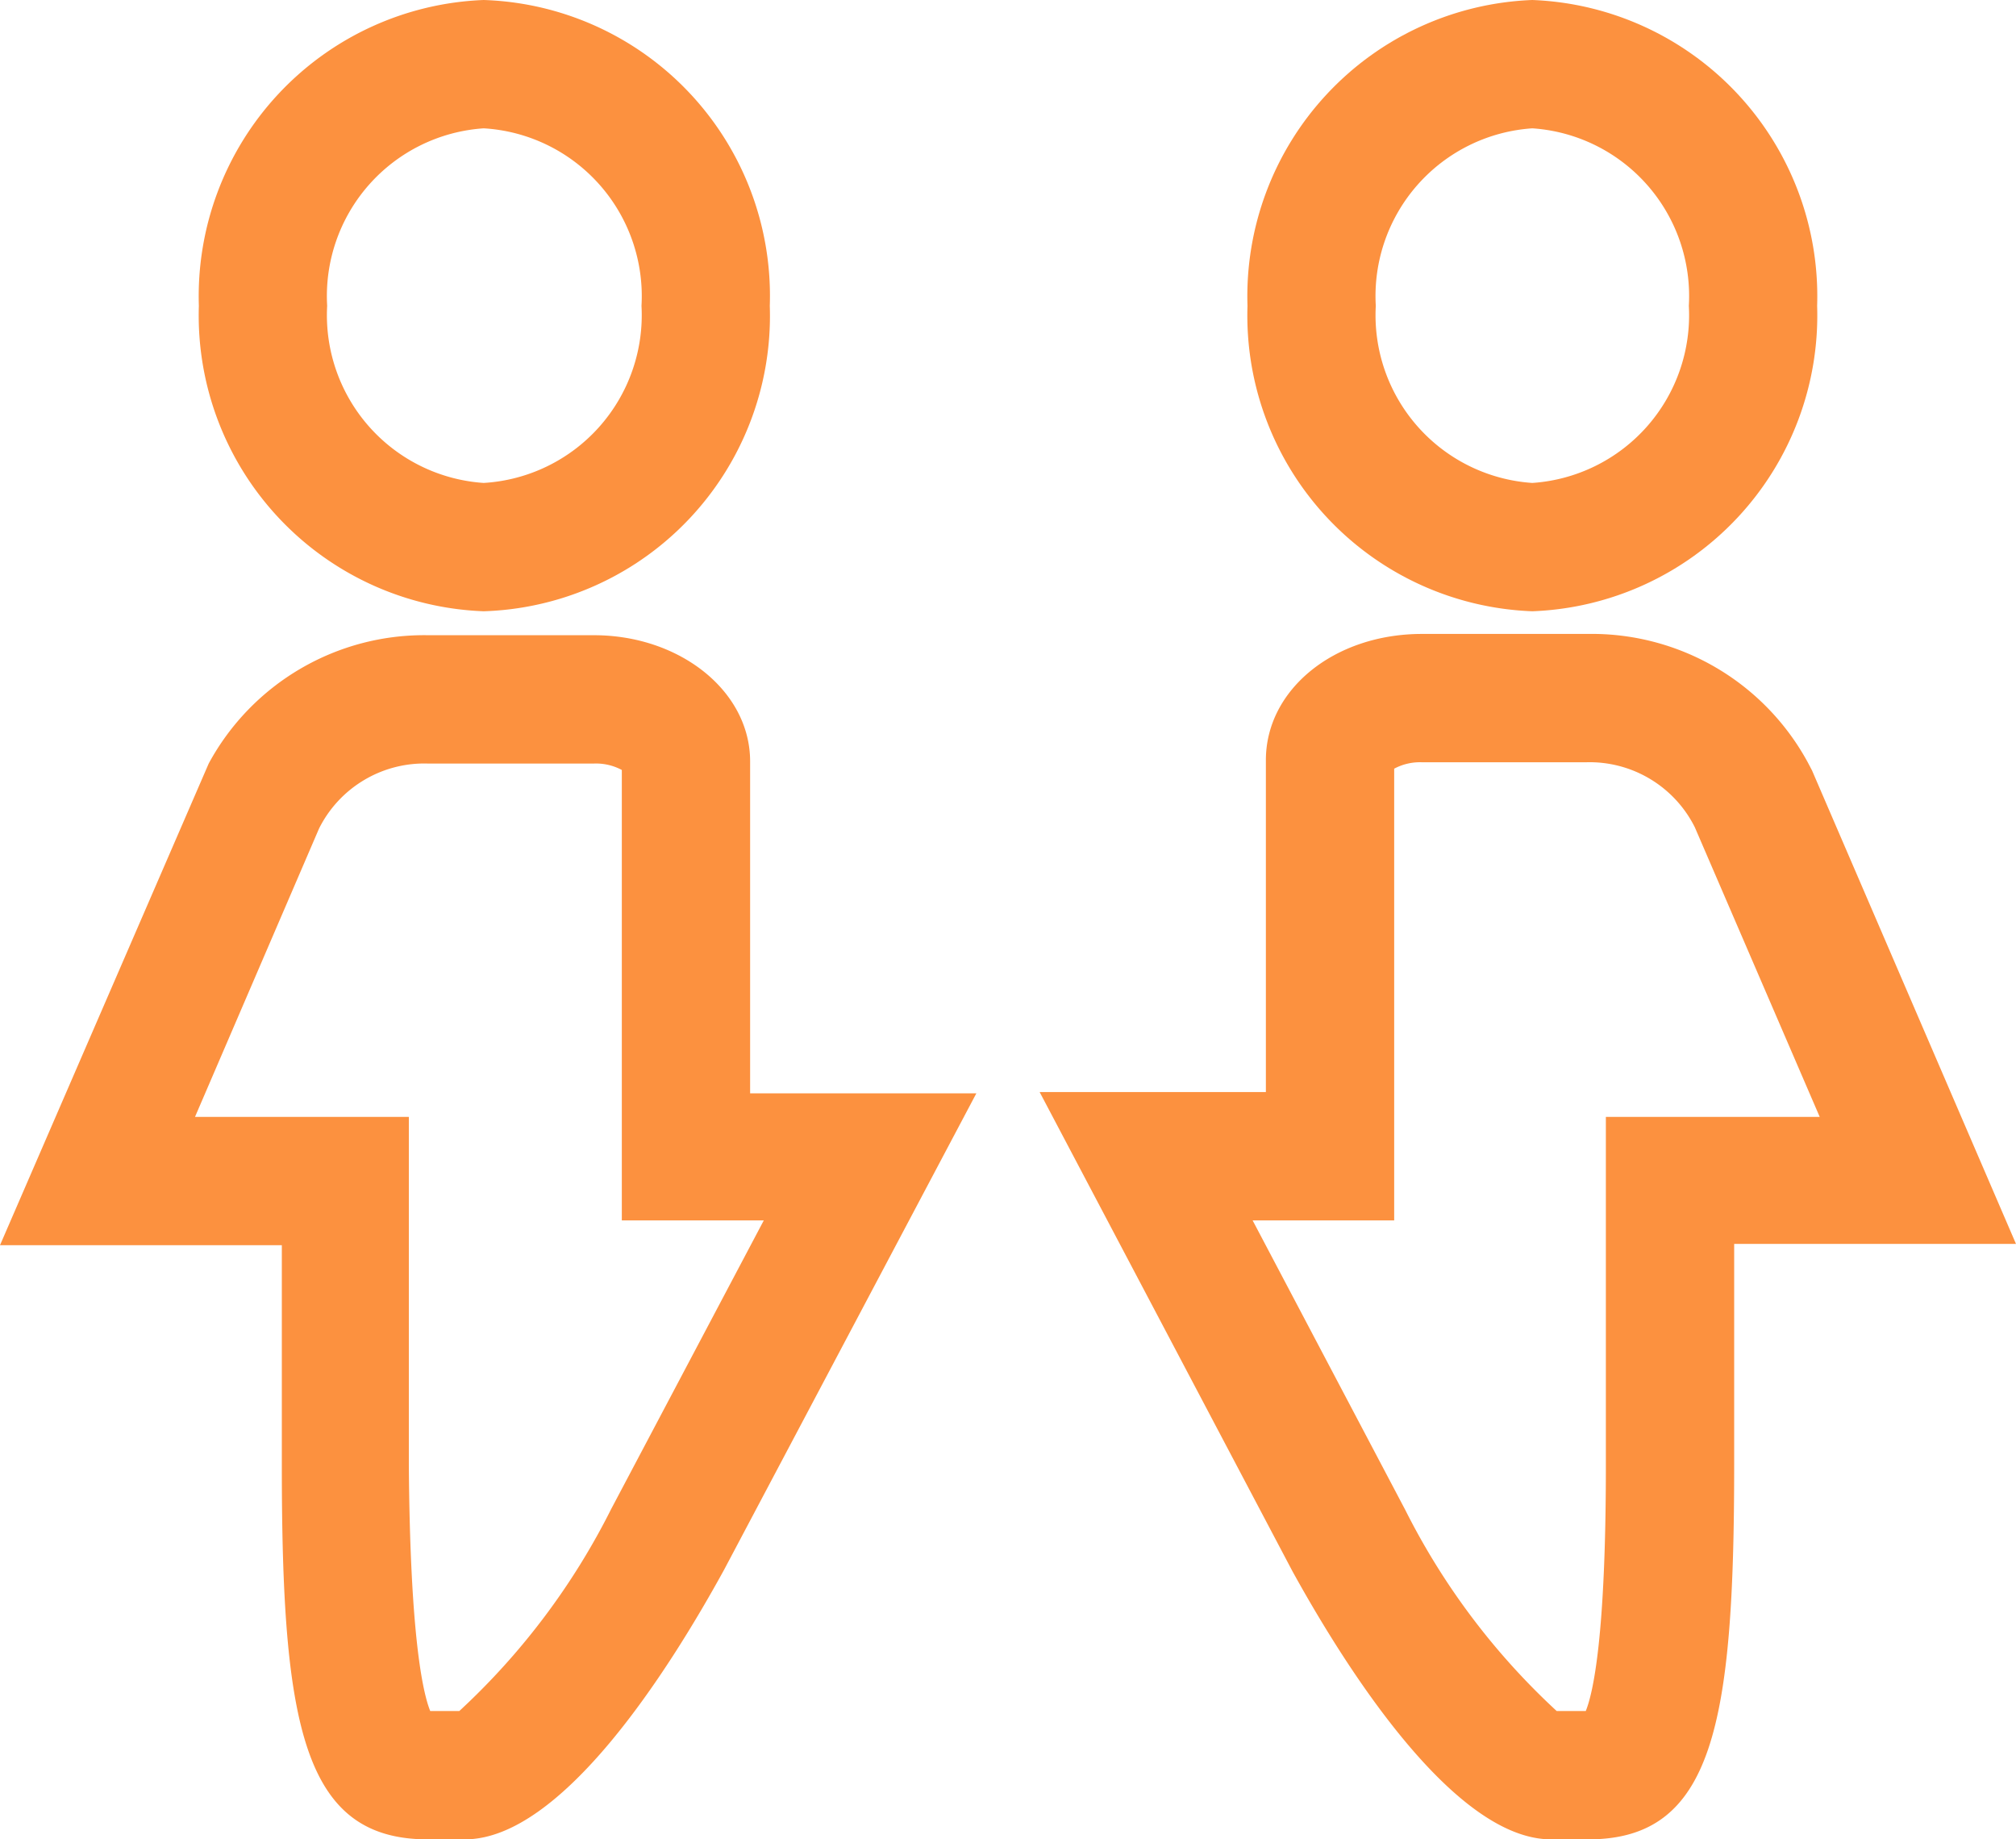 <svg xmlns="http://www.w3.org/2000/svg" viewBox="0 0 47.14 43"><defs><style>.cls-1{fill:#fc913f;}</style></defs><title>アセット 2</title><g id="レイヤー_2" data-name="レイヤー 2"><g id="レイヤー_1-2" data-name="レイヤー 1"><path class="cls-1" d="M35.83,14.29a6.92,6.92,0,0,1-6.66-7.14A6.93,6.93,0,0,1,35.83,0a6.93,6.93,0,0,1,6.66,7.15A6.92,6.92,0,0,1,35.83,14.29ZM35.83,3a3.93,3.93,0,0,0-3.66,4.15,3.93,3.93,0,0,0,3.66,4.14,3.93,3.93,0,0,0,3.66-4.14A3.93,3.93,0,0,0,35.83,3Z"/><path class="cls-1" d="M37.14,43h-.87c-2.25,0-4.76-3.93-6.05-6.27l-5.91-11.2H29.6V17.77c0-1.65,1.6-2.95,3.65-2.95h3.87a5.75,5.75,0,0,1,5.15,3l.1.19,4.77,11.07H40.55v5.16C40.55,40.31,40.06,43,37.14,43Zm-.68-3Zm-.06,0h.68c.17-.42.47-1.73.47-5.73V26.11h5l-2.92-6.77a2.75,2.75,0,0,0-2.54-1.52H33.25a1.28,1.28,0,0,0-.65.15V28.53H29.29l3.57,6.77A16.44,16.44,0,0,0,36.4,40Z"/><path class="cls-1" d="M11.31,14.29A6.92,6.92,0,0,1,4.65,7.15,6.93,6.93,0,0,1,11.31,0,6.92,6.92,0,0,1,18,7.15,6.91,6.91,0,0,1,11.31,14.29ZM11.31,3A3.93,3.93,0,0,0,7.65,7.15a3.93,3.93,0,0,0,3.66,4.14A3.93,3.93,0,0,0,15,7.15,3.93,3.93,0,0,0,11.31,3Z"/><path class="cls-1" d="M10.87,43H10c-2.92,0-3.41-2.69-3.41-8.73V29.11H0L4.88,17.85a5.73,5.73,0,0,1,5.14-3h3.87c2,0,3.65,1.3,3.65,2.95v7.76h5.29L16.93,36.7C15.63,39.07,13.13,43,10.87,43Zm-.19-3Zm-.62,0h.68a16.48,16.48,0,0,0,3.55-4.72l3.57-6.75H14.54V18a1.28,1.28,0,0,0-.65-.15H10a2.75,2.75,0,0,0-2.54,1.52L4.56,26.11h5v8.16C9.59,38.27,9.89,39.58,10.06,40Z"/></g></g></svg>